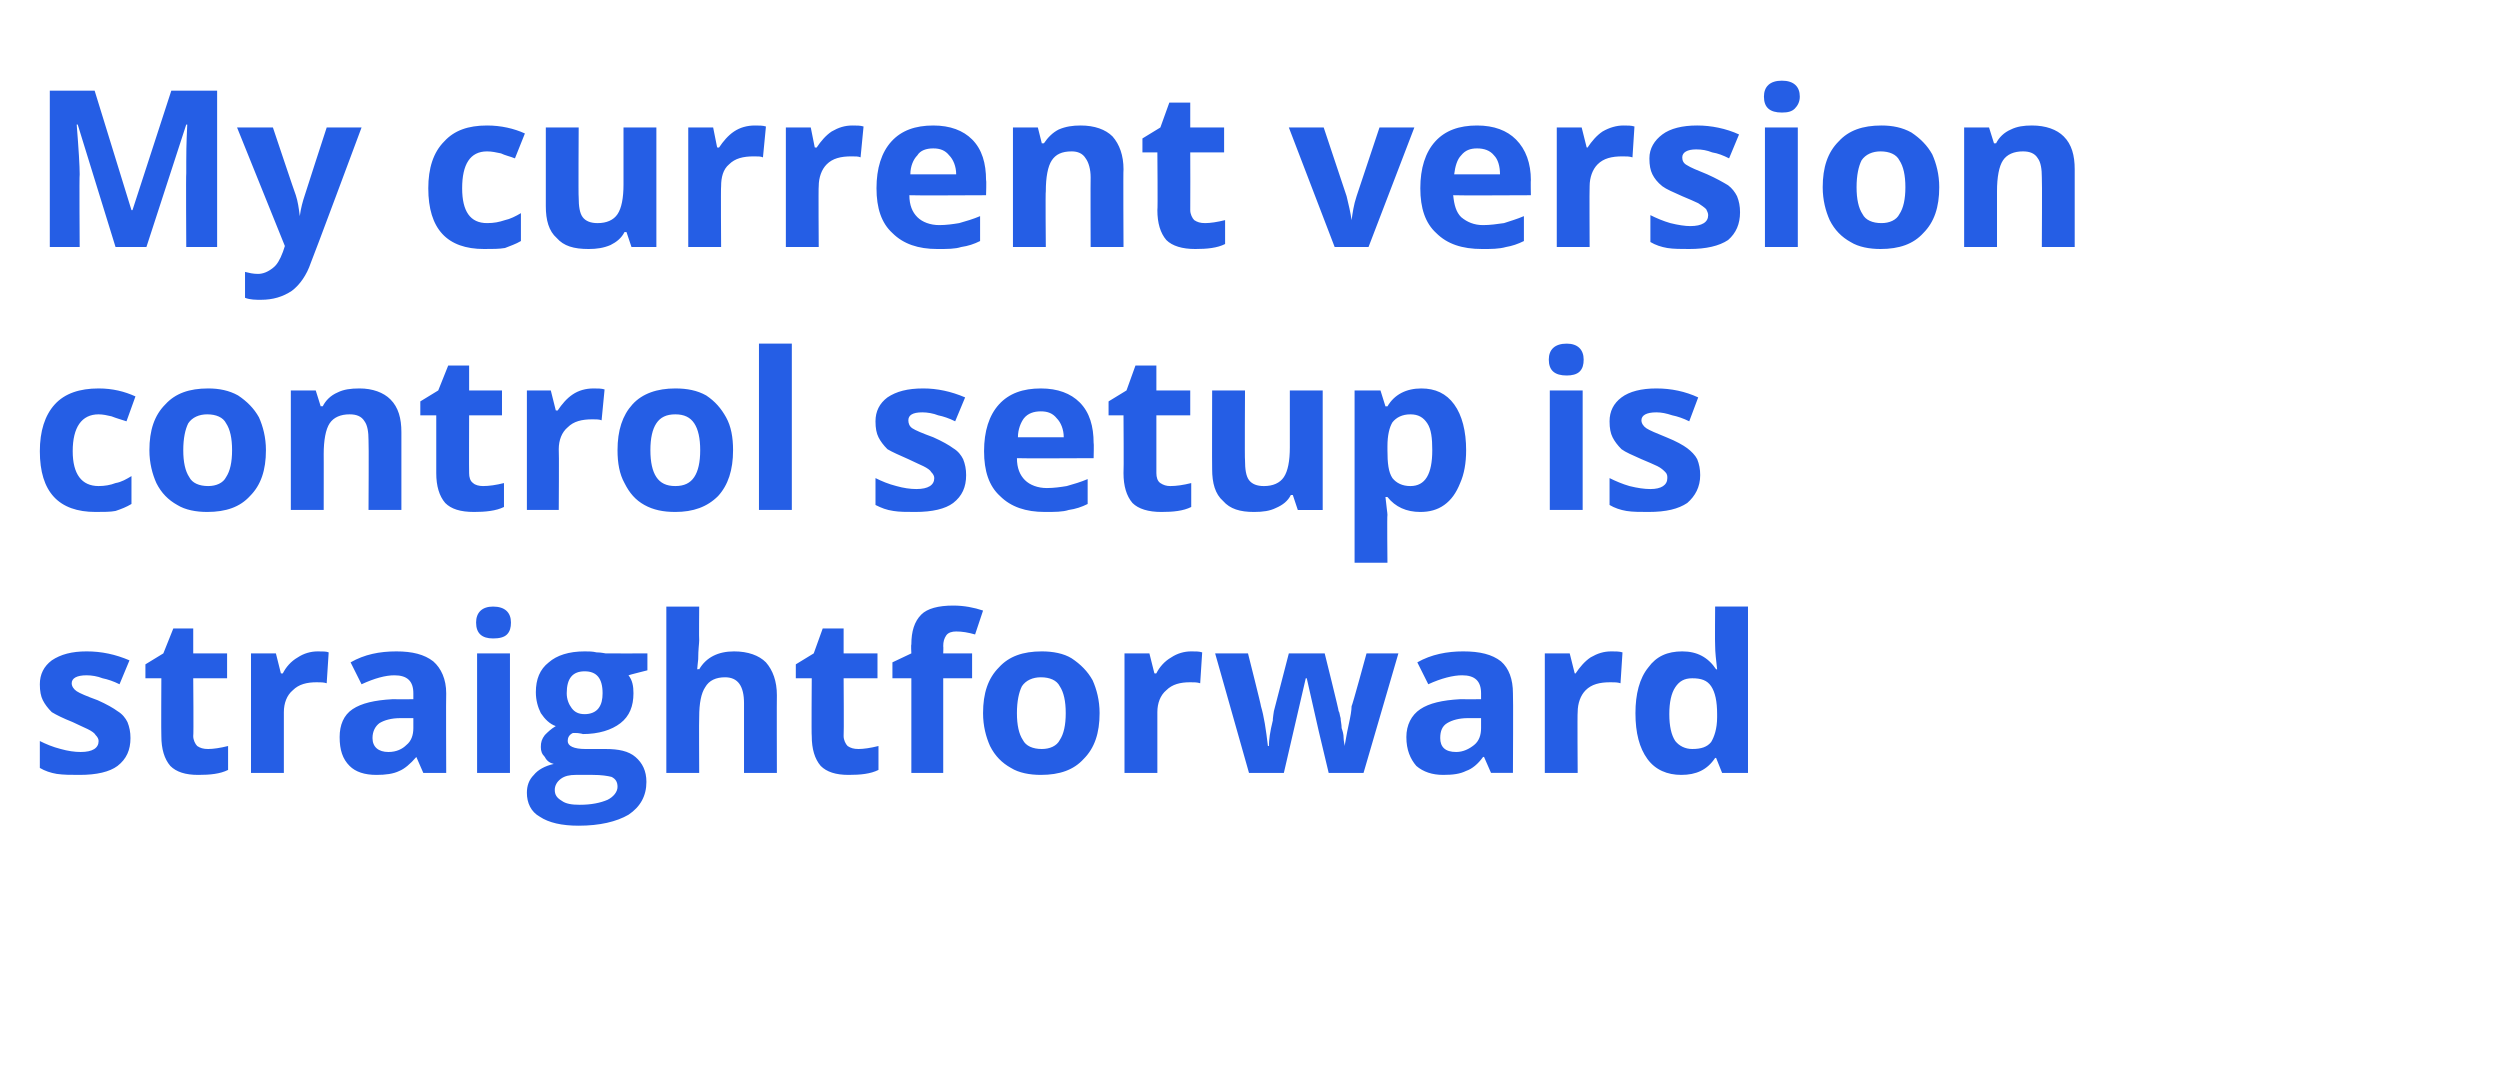 <?xml version="1.0" standalone="no"?><!DOCTYPE svg PUBLIC "-//W3C//DTD SVG 1.1//EN" "http://www.w3.org/Graphics/SVG/1.1/DTD/svg11.dtd"><svg xmlns="http://www.w3.org/2000/svg" version="1.1" width="251px" height="109.3px" viewBox="0 -10 251 109.3" style="top:-10px"><desc>My current version control setup is straightforward</desc><defs/><g id="Polygon148498"><path d="m13.1 64.1c0 1.2-.4 2.1-1.3 2.8c-.8.6-2.1.9-3.8.9c-.9 0-1.6 0-2.3-.1c-.6-.1-1.2-.3-1.7-.6c0 0 0-2.7 0-2.7c.6.3 1.3.6 2.1.8c.7.2 1.4.3 2 .3c1.2 0 1.8-.4 1.8-1.1c0-.2-.1-.4-.3-.6c-.1-.2-.4-.4-.8-.6c-.4-.2-.9-.4-1.5-.7c-1-.4-1.6-.7-2.1-1c-.4-.4-.7-.8-.9-1.2c-.2-.4-.3-.9-.3-1.6c0-1 .4-1.8 1.2-2.4c.9-.6 2-.9 3.5-.9c1.5 0 2.9.3 4.3.9c0 0-1 2.4-1 2.4c-.6-.3-1.2-.5-1.7-.6c-.5-.2-1.1-.3-1.6-.3c-1 0-1.5.3-1.5.8c0 .3.2.6.5.8c.3.2 1 .5 2.1.9c.9.4 1.6.8 2 1.1c.5.3.8.7 1 1.1c.2.5.3 1 .3 1.6zm7.8 1.1c.5 0 1.2-.1 2-.3c0 0 0 2.4 0 2.4c-.8.4-1.8.5-3 .5c-1.3 0-2.2-.3-2.8-.9c-.6-.7-.9-1.7-.9-3c-.03-.03 0-5.8 0-5.8l-1.6 0l0-1.4l1.8-1.1l1-2.5l2 0l0 2.5l3.4 0l0 2.5l-3.4 0c0 0 .05 5.77 0 5.8c0 .4.2.8.4 1c.3.2.6.3 1.1.3zm11-9.8c.5 0 .9 0 1.1.1c0 0-.2 3.1-.2 3.1c-.3-.1-.6-.1-1-.1c-1 0-1.8.2-2.4.8c-.6.5-.9 1.3-.9 2.2c.01.02 0 6.1 0 6.1l-3.3 0l0-12l2.5 0l.5 2c0 0 .16.04.2 0c.3-.6.8-1.2 1.5-1.6c.6-.4 1.3-.6 2-.6zm10.6 12.2l-.7-1.6c0 0-.04 0 0 0c-.6.7-1.2 1.2-1.7 1.4c-.6.3-1.4.4-2.3.4c-1.2 0-2.1-.3-2.7-.9c-.7-.7-1-1.6-1-2.9c0-1.2.4-2.2 1.3-2.8c.9-.6 2.2-.9 4-1c.03.02 2.1 0 2.1 0c0 0 .01-.57 0-.6c0-1.2-.6-1.8-1.9-1.8c-.9 0-2 .3-3.3.9c0 0-1.1-2.2-1.1-2.2c1.4-.8 2.9-1.1 4.6-1.1c1.6 0 2.8.3 3.7 1c.8.7 1.3 1.8 1.3 3.2c-.03.03 0 8 0 8l-2.3 0zm-1-5.5c0 0-1.25.01-1.3 0c-.9 0-1.6.2-2.1.5c-.4.3-.7.8-.7 1.5c0 .9.6 1.4 1.6 1.4c.8 0 1.4-.3 1.8-.7c.5-.4.7-1 .7-1.7c.01-.04 0-1 0-1zm8-8c-1.1 0-1.7-.5-1.7-1.6c0-1 .6-1.6 1.7-1.6c1.2 0 1.8.6 1.8 1.6c0 .5-.1.9-.4 1.2c-.3.3-.8.4-1.4.4c0 0 0 0 0 0zm1.7 13.5l-3.3 0l0-12l3.3 0l0 12zm13.8-12l0 1.7c0 0-1.88.47-1.9.5c.4.5.5 1.1.5 1.8c0 1.3-.4 2.3-1.3 3c-.9.7-2.2 1.1-3.8 1.1c.04-.03-.5-.1-.5-.1c0 0-.53-.02-.5 0c-.4.2-.5.5-.5.8c0 .5.6.8 1.8.8c0 0 2 0 2 0c1.3 0 2.3.2 3 .8c.7.6 1.1 1.4 1.1 2.5c0 1.4-.6 2.5-1.8 3.3c-1.2.7-2.9 1.1-5 1.1c-1.7 0-3-.3-3.9-.9c-.9-.5-1.3-1.4-1.3-2.4c0-.7.2-1.3.7-1.8c.4-.5 1.1-.9 2-1.1c-.4-.1-.7-.3-.9-.7c-.3-.3-.4-.6-.4-1c0-.5.1-.8.4-1.2c.3-.3.6-.6 1.1-.9c-.6-.2-1.1-.7-1.5-1.3c-.3-.6-.5-1.3-.5-2.1c0-1.3.4-2.3 1.3-3c.8-.7 2-1.1 3.6-1.1c.4 0 .8 0 1.2.1c.5 0 .8.1.9.1c.01.02 4.2 0 4.2 0zm-9.3 13.7c0 .5.2.8.7 1.1c.4.3 1 .4 1.8.4c1.2 0 2.1-.2 2.8-.5c.6-.3 1-.8 1-1.3c0-.5-.2-.8-.6-1c-.4-.1-1-.2-1.9-.2c0 0-1.7 0-1.7 0c-.6 0-1.1.1-1.5.4c-.4.3-.6.7-.6 1.1zm3-11.9c-1.2 0-1.8.7-1.8 2.2c0 .6.2 1.1.5 1.5c.3.4.7.6 1.3.6c.6 0 1.1-.2 1.4-.6c.3-.4.4-.9.4-1.5c0-1.5-.6-2.2-1.8-2.2c0 0 0 0 0 0zm19.3 10.2l-3.3 0c0 0 0-6.98 0-7c0-1.7-.6-2.6-1.9-2.6c-.9 0-1.6.3-2 1c-.4.6-.6 1.6-.6 3c-.03-.02 0 5.6 0 5.6l-3.3 0l0-16.7l3.3 0c0 0-.03 3.42 0 3.4c0 .3-.1.9-.1 1.9c-.01-.01-.1 1-.1 1c0 0 .19-.04.2 0c.7-1.2 1.9-1.8 3.5-1.8c1.4 0 2.5.4 3.2 1.1c.7.8 1.1 1.9 1.1 3.3c-.02 0 0 7.8 0 7.8zm8.2-2.4c.5 0 1.2-.1 2-.3c0 0 0 2.4 0 2.4c-.8.4-1.8.5-3 .5c-1.3 0-2.2-.3-2.8-.9c-.6-.7-.9-1.7-.9-3c-.04-.03 0-5.8 0-5.8l-1.6 0l0-1.4l1.8-1.1l.9-2.5l2.1 0l0 2.5l3.4 0l0 2.5l-3.4 0c0 0 .04 5.77 0 5.8c0 .4.2.8.4 1c.3.2.6.3 1.1.3zm11.4-7.1l-2.9 0l0 9.5l-3.2 0l0-9.5l-1.9 0l0-1.6l1.9-.9c0 0-.05-.86 0-.9c0-1.3.3-2.3 1-3c.6-.6 1.7-.9 3.2-.9c1.1 0 2.1.2 3 .5c0 0-.8 2.4-.8 2.4c-.7-.2-1.3-.3-1.9-.3c-.4 0-.8.1-1 .4c-.2.3-.3.6-.3 1.1c.03-.03 0 .7 0 .7l2.9 0l0 2.5zm4.5 3.5c0 1.2.2 2.1.6 2.7c.3.6 1 .9 1.9.9c.8 0 1.5-.3 1.8-.9c.4-.6.6-1.5.6-2.7c0-1.2-.2-2.1-.6-2.7c-.3-.6-1-.9-1.9-.9c-.8 0-1.5.3-1.9.9c-.3.6-.5 1.5-.5 2.7zm8.3 0c0 2-.5 3.5-1.6 4.6c-1 1.1-2.4 1.6-4.3 1.6c-1.1 0-2.2-.2-3-.7c-.9-.5-1.6-1.2-2.1-2.2c-.4-.9-.7-2-.7-3.3c0-2 .5-3.5 1.6-4.6c1-1.1 2.4-1.6 4.3-1.6c1.1 0 2.2.2 3 .7c.9.6 1.6 1.3 2.1 2.2c.4.9.7 2 .7 3.3zm9.2-6.2c.5 0 .8 0 1.1.1c0 0-.2 3.1-.2 3.1c-.3-.1-.6-.1-1-.1c-1 0-1.8.2-2.4.8c-.6.5-.9 1.3-.9 2.2c.01.02 0 6.1 0 6.1l-3.3 0l0-12l2.5 0l.5 2c0 0 .16.04.2 0c.3-.6.8-1.2 1.5-1.6c.6-.4 1.3-.6 2-.6zm13.8 12.2l-1-4.2l-1.2-5.3l-.1 0l-2.2 9.5l-3.5 0l-3.4-12l3.3 0c0 0 1.35 5.34 1.3 5.3c.3 1 .5 2.3.7 4c0 0 .1 0 .1 0c0-.6.1-1.4.4-2.6c-.04-.01.1-.9.1-.9l1.5-5.8l3.6 0c0 0 1.44 5.78 1.4 5.8c.1.1.1.4.2.7c0 .3.1.6.1 1c.1.3.2.6.2 1c0 .3.1.6.1.8c0 0 0 0 0 0c.1-.5.2-1.2.4-2.1c.2-.9.3-1.5.3-1.9c.05.04 1.5-5.3 1.5-5.3l3.2 0l-3.5 12l-3.5 0zm16.3 0l-.7-1.6c0 0-.07 0-.1 0c-.5.7-1.1 1.2-1.7 1.4c-.6.3-1.3.4-2.3.4c-1.1 0-2-.3-2.7-.9c-.6-.7-1-1.6-1-2.9c0-1.2.5-2.2 1.4-2.8c.9-.6 2.2-.9 4-1c0 .02 2.1 0 2.1 0c0 0-.01-.57 0-.6c0-1.2-.6-1.8-1.9-1.8c-.9 0-2.1.3-3.4.9c0 0-1.1-2.2-1.1-2.2c1.4-.8 3-1.1 4.6-1.1c1.7 0 2.9.3 3.8 1c.8.7 1.2 1.8 1.2 3.2c.04.03 0 8 0 8l-2.2 0zm-1-5.5c0 0-1.28.01-1.3 0c-.9 0-1.6.2-2.1.5c-.5.3-.7.8-.7 1.5c0 .9.5 1.4 1.6 1.4c.7 0 1.3-.3 1.8-.7c.5-.4.7-1 .7-1.7c-.01-.04 0-1 0-1zm13.1-6.7c.4 0 .8 0 1.1.1c0 0-.2 3.1-.2 3.1c-.3-.1-.6-.1-1-.1c-1.1 0-1.9.2-2.5.8c-.5.5-.8 1.3-.8 2.2c-.04.02 0 6.1 0 6.1l-3.3 0l0-12l2.5 0l.5 2c0 0 .11.04.1 0c.4-.6.9-1.2 1.5-1.6c.7-.4 1.3-.6 2.1-.6zm10.4 10.7c-.8 1.2-1.9 1.7-3.4 1.7c-1.4 0-2.6-.5-3.4-1.6c-.8-1.1-1.2-2.6-1.2-4.6c0-1.9.4-3.5 1.3-4.6c.8-1.1 1.9-1.6 3.4-1.6c1.5 0 2.6.6 3.4 1.8c0 0 .1 0 .1 0c-.1-.9-.2-1.7-.2-2.4c-.03-.04 0-3.9 0-3.9l3.3 0l0 16.7l-2.6 0l-.6-1.5l-.1 0c0 0-.03-.02 0 0zm-2.3-.9c.9 0 1.5-.2 1.9-.7c.3-.5.6-1.3.6-2.5c0 0 0-.3 0-.3c0-1.3-.2-2.2-.6-2.8c-.4-.6-1-.8-1.9-.8c-.8 0-1.3.3-1.7.9c-.4.6-.6 1.5-.6 2.7c0 1.2.2 2.1.6 2.7c.4.5 1 .8 1.7.8z" stroke="none" fill="#255ee5"/></g><g id="Polygon148497"><path d="m9.6 41.4c-3.7 0-5.6-2-5.6-6.1c0-2 .5-3.6 1.5-4.7c1-1.1 2.5-1.6 4.4-1.6c1.4 0 2.6.3 3.7.8c0 0-.9 2.5-.9 2.5c-.6-.2-1-.3-1.5-.5c-.4-.1-.9-.2-1.3-.2c-1.7 0-2.6 1.3-2.6 3.7c0 2.3.9 3.5 2.6 3.5c.6 0 1.2-.1 1.7-.3c.6-.1 1.1-.4 1.6-.7c0 0 0 2.8 0 2.8c-.5.3-1 .5-1.6.7c-.5.1-1.2.1-2 .1zm8.8-6.2c0 1.2.2 2.1.6 2.7c.3.6 1 .9 1.9.9c.8 0 1.5-.3 1.8-.9c.4-.6.6-1.5.6-2.7c0-1.2-.2-2.1-.6-2.7c-.3-.6-1-.9-1.9-.9c-.8 0-1.5.3-1.9.9c-.3.6-.5 1.5-.5 2.7zm8.3 0c0 2-.5 3.5-1.6 4.6c-1 1.1-2.4 1.6-4.3 1.6c-1.1 0-2.2-.2-3-.7c-.9-.5-1.6-1.2-2.1-2.2c-.4-.9-.7-2-.7-3.3c0-2 .5-3.5 1.6-4.6c1-1.1 2.4-1.6 4.3-1.6c1.1 0 2.1.2 3 .7c.9.6 1.6 1.3 2.1 2.2c.4.9.7 2 .7 3.3zm13.6 6l-3.3 0c0 0 .04-6.98 0-7c0-.8-.1-1.5-.4-1.9c-.3-.5-.8-.7-1.5-.7c-.9 0-1.6.3-2 .9c-.4.6-.6 1.7-.6 3.1c.01-.02 0 5.6 0 5.6l-3.3 0l0-12l2.5 0l.5 1.6c0 0 .15-.04.2 0c.3-.6.8-1.1 1.5-1.4c.6-.3 1.3-.4 2.2-.4c1.3 0 2.4.4 3.1 1.1c.8.8 1.1 1.9 1.1 3.3c.01 0 0 7.8 0 7.8zm8.2-2.4c.6 0 1.3-.1 2.1-.3c0 0 0 2.4 0 2.4c-.8.4-1.9.5-3 .5c-1.4 0-2.3-.3-2.9-.9c-.6-.7-.9-1.7-.9-3c0-.03 0-5.8 0-5.8l-1.6 0l0-1.4l1.8-1.1l1-2.5l2.1 0l0 2.5l3.3 0l0 2.5l-3.3 0c0 0-.02 5.77 0 5.8c0 .4.1.8.4 1c.2.2.6.3 1 .3zm11.1-9.8c.4 0 .8 0 1.1.1c0 0-.3 3.1-.3 3.1c-.2-.1-.6-.1-.9-.1c-1.1 0-1.9.2-2.5.8c-.6.5-.9 1.3-.9 2.2c.04.02 0 6.1 0 6.1l-3.2 0l0-12l2.4 0l.5 2c0 0 .19.04.2 0c.4-.6.9-1.2 1.5-1.6c.6-.4 1.3-.6 2.1-.6zm5.7 6.2c0 1.2.2 2.1.6 2.7c.4.6 1 .9 1.9.9c.9 0 1.5-.3 1.9-.9c.4-.6.6-1.5.6-2.7c0-1.2-.2-2.1-.6-2.7c-.4-.6-1-.9-1.9-.9c-.9 0-1.5.3-1.9.9c-.4.6-.6 1.5-.6 2.7zm8.3 0c0 2-.5 3.5-1.5 4.6c-1.1 1.1-2.5 1.6-4.3 1.6c-1.2 0-2.2-.2-3.1-.7c-.9-.5-1.5-1.2-2-2.2c-.5-.9-.7-2-.7-3.3c0-2 .5-3.5 1.5-4.6c1-1.1 2.5-1.6 4.3-1.6c1.2 0 2.2.2 3.1.7c.9.6 1.5 1.3 2 2.2c.5.9.7 2 .7 3.3zm5.9 6l-3.3 0l0-16.7l3.3 0l0 16.7zm17.5-3.5c0 1.2-.4 2.1-1.3 2.8c-.8.6-2.1.9-3.8.9c-.9 0-1.6 0-2.2-.1c-.7-.1-1.2-.3-1.8-.6c0 0 0-2.7 0-2.7c.6.3 1.3.6 2.1.8c.7.2 1.4.3 2 .3c1.2 0 1.8-.4 1.8-1.1c0-.2-.1-.4-.3-.6c-.1-.2-.4-.4-.8-.6c-.4-.2-.9-.4-1.5-.7c-.9-.4-1.6-.7-2.1-1c-.4-.4-.7-.8-.9-1.2c-.2-.4-.3-.9-.3-1.6c0-1 .4-1.8 1.2-2.4c.9-.6 2-.9 3.6-.9c1.4 0 2.8.3 4.2.9c0 0-1 2.4-1 2.4c-.6-.3-1.2-.5-1.7-.6c-.5-.2-1.1-.3-1.6-.3c-1 0-1.4.3-1.4.8c0 .3.1.6.4.8c.3.2 1 .5 2.1.9c.9.4 1.6.8 2 1.1c.5.3.8.7 1 1.1c.2.5.3 1 .3 1.6zm7.5-6.4c-.7 0-1.3.2-1.7.7c-.3.4-.6 1.1-.6 1.9c0 0 4.6 0 4.6 0c0-.8-.3-1.5-.7-1.9c-.4-.5-.9-.7-1.6-.7zm.4 10.1c-1.9 0-3.4-.5-4.5-1.6c-1.1-1-1.6-2.5-1.6-4.5c0-2 .5-3.6 1.5-4.7c1-1.1 2.4-1.6 4.2-1.6c1.7 0 3 .5 3.9 1.4c1 1 1.4 2.4 1.4 4.1c.04-.05 0 1.5 0 1.5c0 0-7.7.04-7.7 0c0 1 .3 1.7.8 2.2c.5.5 1.3.8 2.2.8c.7 0 1.4-.1 2-.2c.7-.2 1.4-.4 2.1-.7c0 0 0 2.5 0 2.5c-.6.3-1.2.5-1.9.6c-.6.2-1.4.2-2.4.2zm12.6-2.6c.6 0 1.3-.1 2.1-.3c0 0 0 2.4 0 2.4c-.8.4-1.8.5-3 .5c-1.3 0-2.3-.3-2.9-.9c-.6-.7-.9-1.7-.9-3c.04-.03 0-5.8 0-5.8l-1.5 0l0-1.4l1.8-1.1l.9-2.5l2.1 0l0 2.5l3.4 0l0 2.5l-3.4 0c0 0 .01 5.77 0 5.8c0 .4.1.8.4 1c.3.2.6.3 1 .3zm12.8 2.4l-.5-1.5c0 0-.16 0-.2 0c-.3.6-.8 1-1.5 1.3c-.6.3-1.3.4-2.2.4c-1.4 0-2.4-.3-3.1-1.1c-.8-.7-1.1-1.8-1.1-3.2c-.02-.05 0-7.9 0-7.9l3.3 0c0 0-.04 7.04 0 7c0 .9.1 1.6.4 2c.3.4.8.6 1.5.6c.9 0 1.6-.3 2-.9c.4-.6.6-1.6.6-3c-.01-.03 0-5.7 0-5.7l3.3 0l0 12l-2.5 0zm12.3.2c-1.4 0-2.5-.5-3.3-1.5c0 0-.2 0-.2 0c.1 1 .2 1.6.2 1.8c-.05-.05 0 4.8 0 4.8l-3.3 0l0-17.3l2.6 0l.5 1.6c0 0 .15-.02.2 0c.7-1.2 1.9-1.8 3.4-1.8c1.4 0 2.5.5 3.3 1.6c.8 1.1 1.2 2.7 1.2 4.6c0 1.3-.2 2.4-.6 3.3c-.4 1-.9 1.7-1.6 2.2c-.7.5-1.5.7-2.4.7zm-1-9.8c-.8 0-1.4.3-1.8.8c-.3.5-.5 1.3-.5 2.4c0 0 0 .4 0 .4c0 1.3.1 2.2.5 2.8c.4.5 1 .8 1.8.8c1.5 0 2.2-1.2 2.2-3.6c0-1.2-.1-2.1-.5-2.7c-.4-.6-.9-.9-1.7-.9zm15.7-3.9c-1.2 0-1.8-.5-1.8-1.6c0-1 .6-1.6 1.8-1.6c1.1 0 1.7.6 1.7 1.6c0 .5-.1.9-.4 1.2c-.3.3-.8.4-1.3.4c0 0 0 0 0 0zm1.6 13.5l-3.3 0l0-12l3.3 0l0 12zm11.8-3.5c0 1.2-.5 2.1-1.3 2.8c-.9.6-2.1.9-3.9.9c-.8 0-1.6 0-2.2-.1c-.6-.1-1.2-.3-1.7-.6c0 0 0-2.7 0-2.7c.6.3 1.3.6 2 .8c.8.2 1.5.3 2.1.3c1.1 0 1.7-.4 1.7-1.1c0-.2 0-.4-.2-.6c-.2-.2-.4-.4-.8-.6c-.4-.2-.9-.4-1.6-.7c-.9-.4-1.6-.7-2-1c-.4-.4-.7-.8-.9-1.2c-.2-.4-.3-.9-.3-1.6c0-1 .4-1.8 1.2-2.4c.8-.6 2-.9 3.5-.9c1.5 0 2.9.3 4.2.9c0 0-.9 2.4-.9 2.4c-.6-.3-1.2-.5-1.7-.6c-.6-.2-1.1-.3-1.6-.3c-1 0-1.5.3-1.5.8c0 .3.2.6.5.8c.3.2 1 .5 2 .9c1 .4 1.7.8 2.1 1.1c.4.3.8.7 1 1.1c.2.5.3 1 .3 1.6z" stroke="none" fill="#255ee5"/></g><g id="Polygon148496"><path d="m11.6 14.8l-3.8-12.3c0 0-.05.01-.1 0c.2 2.5.3 4.2.3 5c-.05.03 0 7.3 0 7.3l-3 0l0-15.7l4.5 0l3.7 12l.1 0l3.9-12l4.6 0l0 15.7l-3.1 0c0 0-.04-7.4 0-7.4c0-.4 0-.8 0-1.2c0-.5 0-1.7.1-3.7c.02.03-.1 0-.1 0l-4 12.3l-3.1 0zm12.2-12l3.6 0c0 0 2.27 6.78 2.3 6.8c.2.6.3 1.3.4 2.1c0 0 0 0 0 0c.1-.8.3-1.5.5-2.1c-.01-.02 2.2-6.8 2.2-6.8l3.5 0c0 0-5.05 13.57-5.1 13.6c-.4 1.2-1.1 2.2-1.9 2.8c-.9.6-1.9.9-3.1.9c-.5 0-1.1 0-1.6-.2c0 0 0-2.6 0-2.6c.4.1.8.2 1.3.2c.5 0 1-.2 1.5-.6c.4-.3.7-.8 1-1.6c-.01.04.2-.6.2-.6l-4.8-11.9zm24.8 12.2c-3.7 0-5.6-2-5.6-6.1c0-2 .5-3.6 1.6-4.7c1-1.1 2.4-1.6 4.3-1.6c1.4 0 2.7.3 3.8.8c0 0-1 2.5-1 2.5c-.5-.2-1-.3-1.4-.5c-.5-.1-.9-.2-1.4-.2c-1.7 0-2.5 1.3-2.5 3.7c0 2.3.8 3.5 2.5 3.5c.7 0 1.2-.1 1.8-.3c.5-.1 1.1-.4 1.6-.7c0 0 0 2.8 0 2.8c-.5.3-1.1.5-1.6.7c-.6.1-1.2.1-2.1.1zm14.8-.2l-.5-1.5c0 0-.15 0-.2 0c-.3.6-.8 1-1.4 1.3c-.7.3-1.4.4-2.2.4c-1.5 0-2.5-.3-3.2-1.1c-.8-.7-1.1-1.8-1.1-3.2c-.01-.05 0-7.9 0-7.9l3.3 0c0 0-.04 7.04 0 7c0 .9.1 1.6.4 2c.3.4.8.6 1.5.6c.9 0 1.6-.3 2-.9c.4-.6.6-1.6.6-3c0-.03 0-5.7 0-5.7l3.3 0l0 12l-2.5 0zm12.4-12.2c.4 0 .8 0 1.1.1c0 0-.3 3.1-.3 3.1c-.2-.1-.5-.1-.9-.1c-1.1 0-1.9.2-2.5.8c-.6.5-.8 1.3-.8 2.2c-.04.02 0 6.1 0 6.1l-3.3 0l0-12l2.5 0l.4 2c0 0 .21.04.2 0c.4-.6.9-1.2 1.5-1.6c.6-.4 1.3-.6 2.1-.6zm9.8 0c.4 0 .8 0 1.1.1c0 0-.3 3.1-.3 3.1c-.2-.1-.5-.1-.9-.1c-1.1 0-1.9.2-2.5.8c-.5.5-.8 1.3-.8 2.2c-.04.02 0 6.1 0 6.1l-3.3 0l0-12l2.5 0l.4 2c0 0 .21.04.2 0c.4-.6.9-1.2 1.5-1.6c.7-.4 1.3-.6 2.1-.6zm8.1 2.3c-.7 0-1.3.2-1.6.7c-.4.4-.7 1.1-.7 1.9c0 0 4.6 0 4.6 0c0-.8-.3-1.5-.7-1.9c-.4-.5-.9-.7-1.6-.7zm.4 10.1c-1.9 0-3.4-.5-4.5-1.6c-1.1-1-1.6-2.5-1.6-4.5c0-2 .5-3.6 1.5-4.7c1-1.1 2.4-1.6 4.2-1.6c1.7 0 3 .5 3.9 1.4c1 1 1.4 2.4 1.4 4.1c.05-.05 0 1.5 0 1.5c0 0-7.7.04-7.7 0c0 1 .3 1.7.8 2.2c.5.5 1.3.8 2.2.8c.7 0 1.4-.1 2-.2c.7-.2 1.4-.4 2.1-.7c0 0 0 2.5 0 2.5c-.6.3-1.2.5-1.9.6c-.6.2-1.4.2-2.4.2zm18.7-.2l-3.3 0c0 0-.02-6.98 0-7c0-.8-.2-1.5-.5-1.9c-.3-.5-.8-.7-1.4-.7c-1 0-1.6.3-2 .9c-.4.6-.6 1.7-.6 3.1c-.05-.02 0 5.6 0 5.6l-3.3 0l0-12l2.5 0l.4 1.6c0 0 .2-.04.2 0c.4-.6.9-1.1 1.5-1.4c.7-.3 1.4-.4 2.2-.4c1.4 0 2.5.4 3.2 1.1c.7.8 1.1 1.9 1.1 3.3c-.04 0 0 7.8 0 7.8zm8.2-2.4c.5 0 1.2-.1 2-.3c0 0 0 2.4 0 2.4c-.8.4-1.8.5-3 .5c-1.3 0-2.3-.3-2.9-.9c-.6-.7-.9-1.7-.9-3c.05-.03 0-5.8 0-5.8l-1.5 0l0-1.4l1.8-1.1l.9-2.5l2.1 0l0 2.5l3.4 0l0 2.5l-3.4 0c0 0 .02 5.77 0 5.8c0 .4.2.8.4 1c.3.2.6.3 1.1.3zm13 2.4l-4.6-12l3.5 0c0 0 2.28 6.87 2.3 6.9c.2.8.4 1.7.5 2.4c0 0 0 0 0 0c.1-.7.2-1.5.5-2.4c.02-.03 2.3-6.9 2.3-6.9l3.5 0l-4.6 12l-3.4 0zm14.3-9.9c-.7 0-1.2.2-1.6.7c-.4.4-.6 1.1-.7 1.9c0 0 4.6 0 4.6 0c0-.8-.2-1.5-.6-1.9c-.4-.5-1-.7-1.7-.7zm.5 10.1c-2 0-3.5-.5-4.6-1.6c-1.1-1-1.6-2.5-1.6-4.5c0-2 .5-3.6 1.5-4.7c1-1.1 2.4-1.6 4.2-1.6c1.7 0 3 .5 3.9 1.4c1 1 1.5 2.4 1.5 4.1c-.03-.05 0 1.5 0 1.5c0 0-7.78.04-7.8 0c.1 1 .3 1.7.8 2.2c.6.5 1.3.8 2.2.8c.7 0 1.4-.1 2.1-.2c.6-.2 1.3-.4 2-.7c0 0 0 2.5 0 2.5c-.6.3-1.2.5-1.8.6c-.7.2-1.5.2-2.4.2zm14.2-12.4c.4 0 .8 0 1.1.1c0 0-.2 3.1-.2 3.1c-.3-.1-.6-.1-1-.1c-1.1 0-1.9.2-2.5.8c-.5.5-.8 1.3-.8 2.2c-.03.02 0 6.1 0 6.1l-3.3 0l0-12l2.5 0l.5 2c0 0 .12.04.1 0c.4-.6.9-1.2 1.5-1.6c.7-.4 1.4-.6 2.1-.6zm11.7 8.7c0 1.2-.4 2.1-1.2 2.8c-.9.6-2.2.9-3.9.9c-.8 0-1.6 0-2.2-.1c-.6-.1-1.2-.3-1.7-.6c0 0 0-2.7 0-2.7c.6.3 1.3.6 2 .8c.8.2 1.5.3 2 .3c1.2 0 1.8-.4 1.8-1.1c0-.2-.1-.4-.2-.6c-.2-.2-.5-.4-.8-.6c-.4-.2-.9-.4-1.6-.7c-.9-.4-1.6-.7-2-1c-.5-.4-.8-.8-1-1.2c-.2-.4-.3-.9-.3-1.6c0-1 .5-1.8 1.3-2.4c.8-.6 2-.9 3.5-.9c1.4 0 2.9.3 4.2.9c0 0-1 2.4-1 2.4c-.6-.3-1.1-.5-1.7-.6c-.5-.2-1-.3-1.6-.3c-.9 0-1.4.3-1.4.8c0 .3.1.6.5.8c.3.2 1 .5 2 .9c.9.4 1.6.8 2.1 1.1c.4.3.7.7.9 1.1c.2.5.3 1 .3 1.6zm4.2-10c-1.2 0-1.8-.5-1.8-1.6c0-1 .6-1.6 1.8-1.6c1.2 0 1.8.6 1.8 1.6c0 .5-.2.9-.5 1.2c-.3.3-.7.4-1.3.4c0 0 0 0 0 0zm1.6 13.5l-3.3 0l0-12l3.3 0l0 12zm5.9-6c0 1.2.2 2.1.6 2.7c.3.6 1 .9 1.9.9c.8 0 1.5-.3 1.8-.9c.4-.6.6-1.5.6-2.7c0-1.2-.2-2.1-.6-2.7c-.3-.6-1-.9-1.9-.9c-.8 0-1.5.3-1.9.9c-.3.6-.5 1.5-.5 2.7zm8.3 0c0 2-.5 3.5-1.6 4.6c-1 1.1-2.4 1.6-4.3 1.6c-1.1 0-2.2-.2-3-.7c-.9-.5-1.6-1.2-2.1-2.2c-.4-.9-.7-2-.7-3.3c0-2 .5-3.5 1.6-4.6c1-1.1 2.4-1.6 4.3-1.6c1.1 0 2.1.2 3 .7c.9.6 1.6 1.3 2.1 2.2c.4.9.7 2 .7 3.3zm13.6 6l-3.3 0c0 0 .04-6.98 0-7c0-.8-.1-1.5-.4-1.9c-.3-.5-.8-.7-1.5-.7c-.9 0-1.6.3-2 .9c-.4.6-.6 1.7-.6 3.1c0-.02 0 5.6 0 5.6l-3.3 0l0-12l2.5 0l.5 1.6c0 0 .15-.04.2 0c.3-.6.8-1.1 1.5-1.4c.6-.3 1.3-.4 2.1-.4c1.4 0 2.5.4 3.2 1.1c.8.8 1.1 1.9 1.1 3.3c.01 0 0 7.8 0 7.8z" stroke="none" fill="#255ee5"/></g></svg>